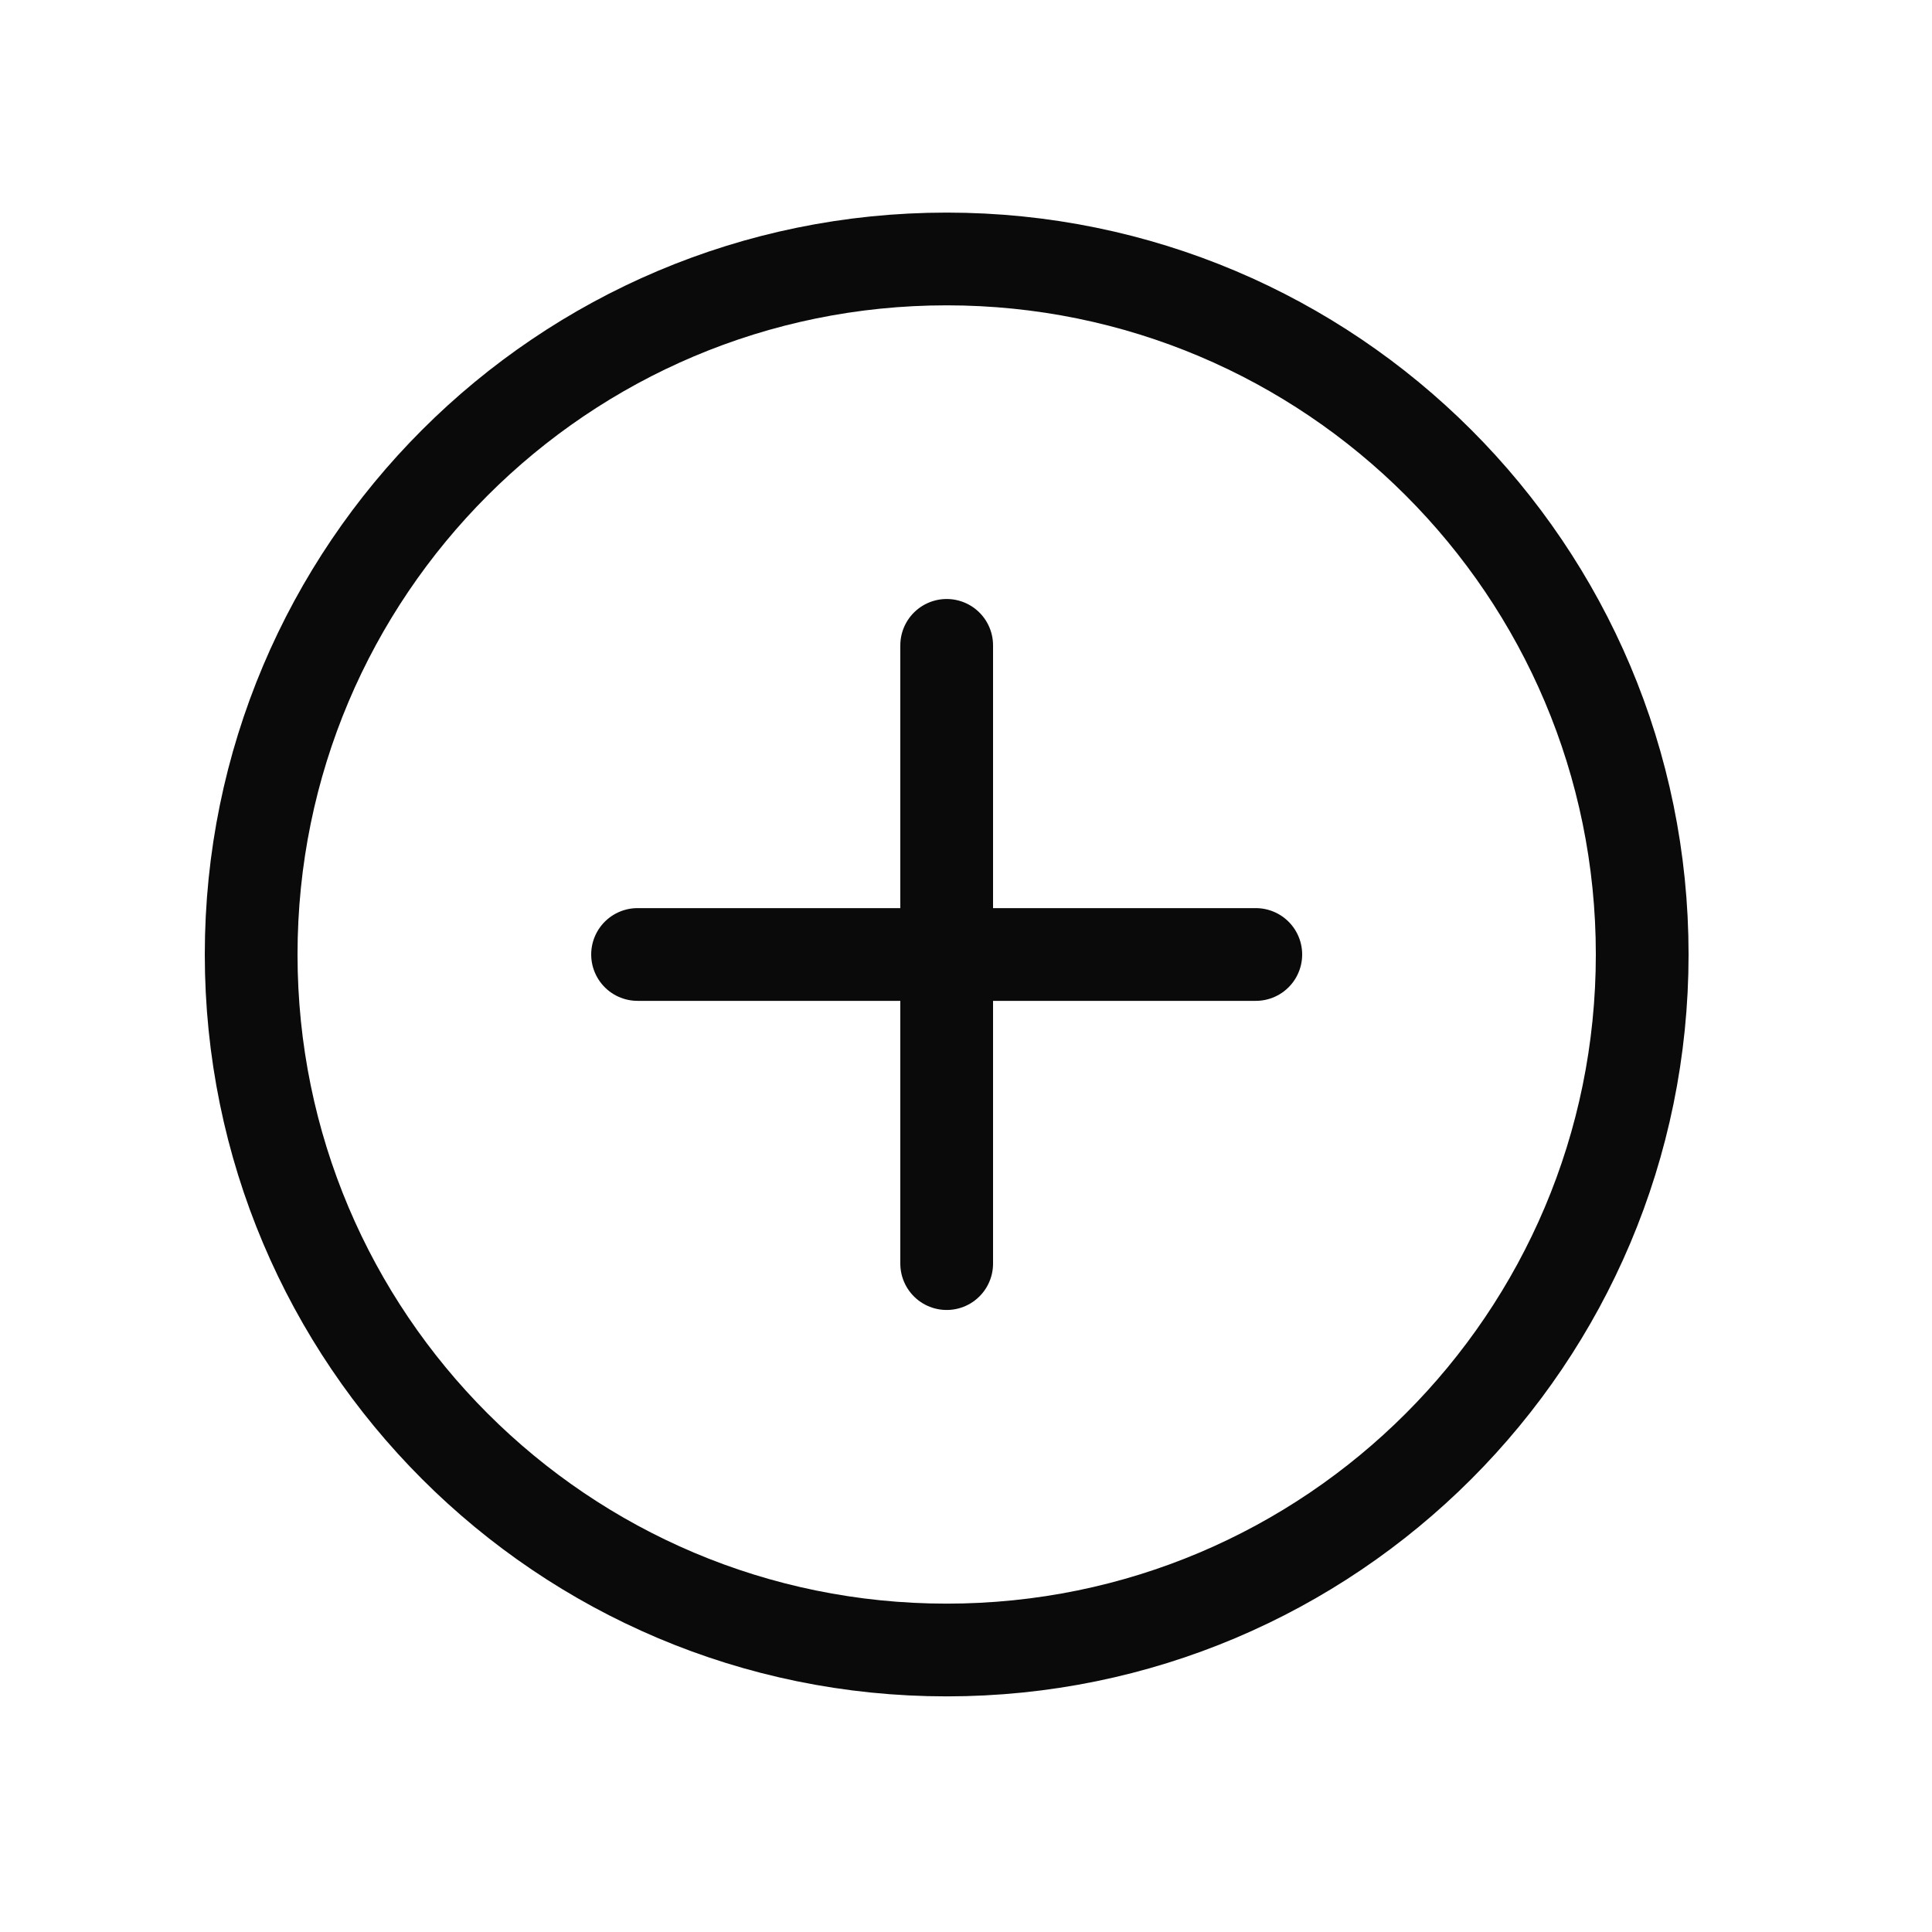 <svg width="25" height="25" viewBox="0 0 25 25" fill="none" xmlns="http://www.w3.org/2000/svg">
<path d="M12.25 8.351V16.351" stroke="#0A0A0B" stroke-width="1.2" stroke-linecap="round" stroke-linejoin="round"/>
<path d="M16.25 12.351H8.25" stroke="#0A0A0B" stroke-width="1.2" stroke-linecap="round" stroke-linejoin="round"/>
<path fill-rule="evenodd" clip-rule="evenodd" d="M12.25 21.351V21.351C7.279 21.351 3.25 17.322 3.25 12.351V12.351C3.25 7.38 7.279 3.351 12.25 3.351V3.351C17.221 3.351 21.25 7.38 21.25 12.351V12.351C21.25 17.322 17.221 21.351 12.25 21.351Z" stroke="#0A0A0B" stroke-width="1.2" stroke-linecap="round" stroke-linejoin="round"/>
</svg>
